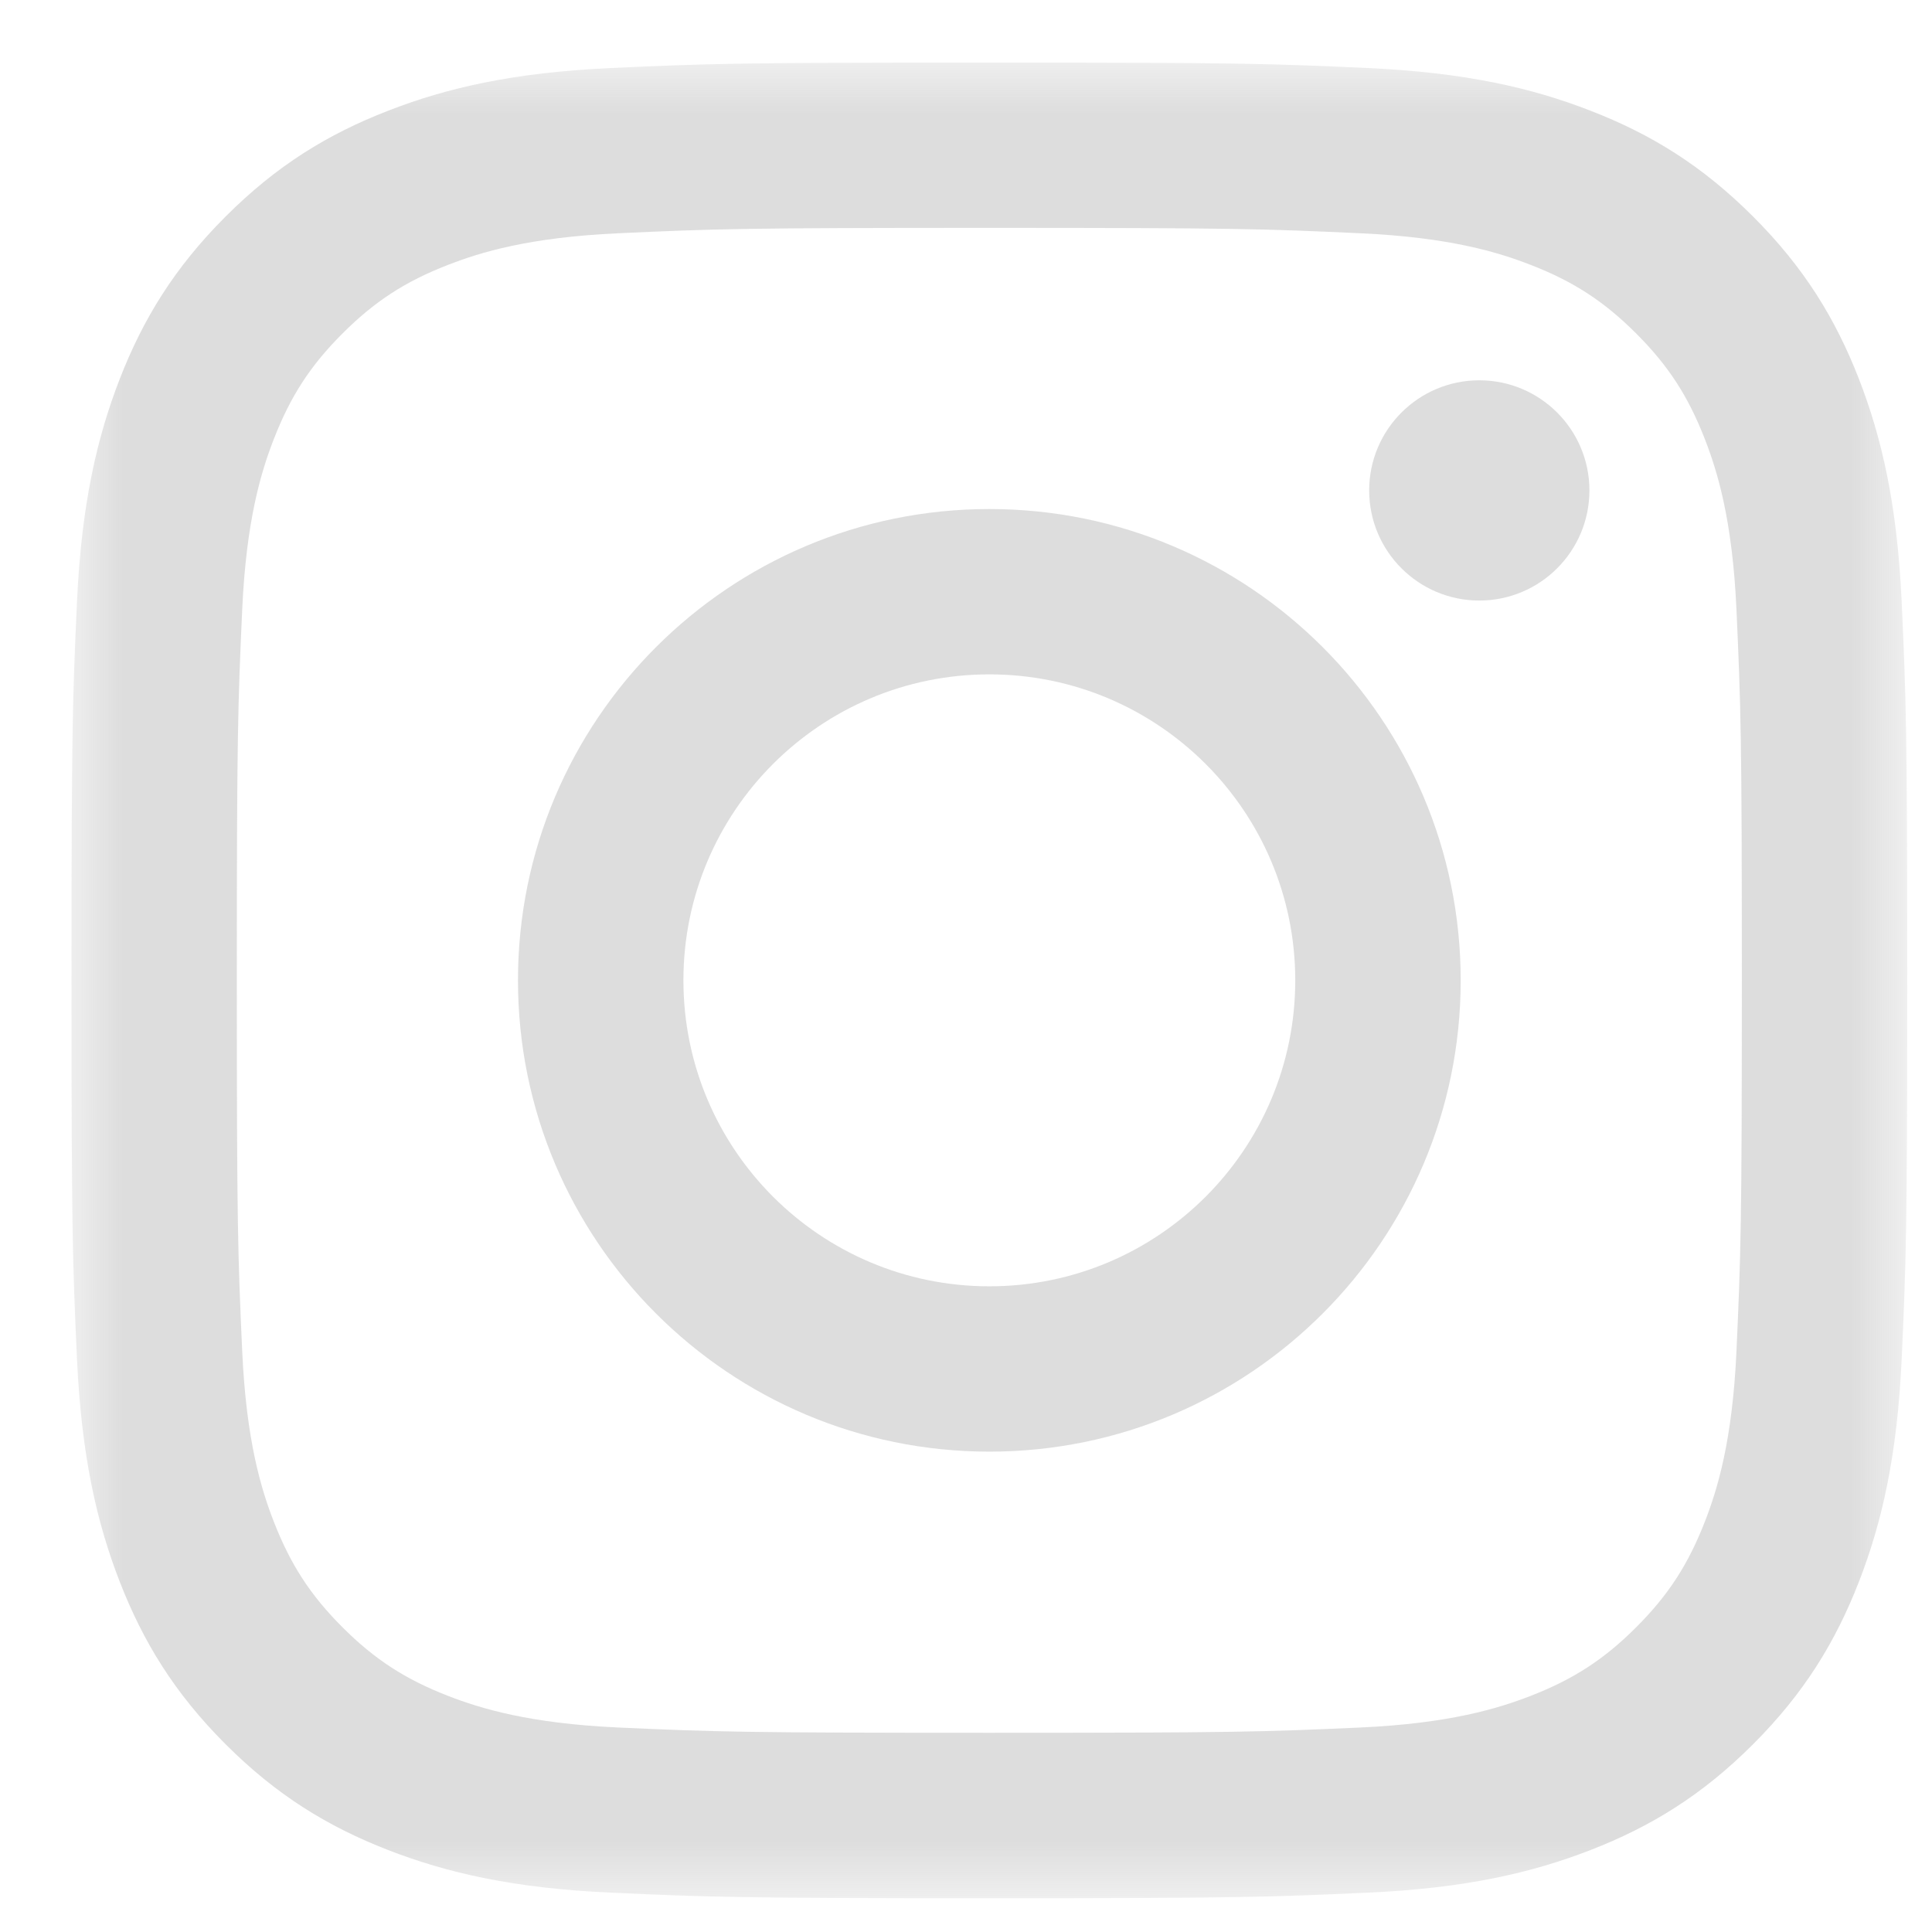 <?xml version="1.0" encoding="UTF-8"?>
<svg width="19px" height="19px" viewBox="0 0 19 19" version="1.1" xmlns="http://www.w3.org/2000/svg" xmlns:xlink="http://www.w3.org/1999/xlink">
    <!-- Generator: Sketch 45.1 (43504) - http://www.bohemiancoding.com/sketch -->
    <title>instagram</title>
    <desc>Created with Sketch.</desc>
    <defs>
        <polygon id="path-1" points="0 18.057 18.053 18.057 18.053 0.006 0 0.006"></polygon>
    </defs>
    <g id="Page-1" stroke="none" stroke-width="1" fill="none" fill-rule="evenodd" opacity="0.339">
        <g id="footer-desktop" transform="translate(-1152, -715)">
            <g id="Footer" transform="translate(79, 67)">
                <g id="icons-social" transform="translate(989, 648)">
                    <g id="Page-1">
                        <g id="Artboard-8">
                            <g id="Group-2">
                                <g id="instagram" transform="translate(84.703, 0.609)">
                                    <g id="Group-3">
                                        <mask id="mask-2" fill="white">
                                            <use xlink:href="#path-1"></use>
                                        </mask>
                                        <g id="Clip-2"></g>
                                        <path d="M9.027,0.006 C6.575,0.006 6.268,0.016 5.305,0.06 C4.344,0.104 3.688,0.256 3.114,0.48 C2.52,0.71 2.017,1.019 1.515,1.521 C1.013,2.023 0.705,2.526 0.474,3.119 C0.251,3.694 0.098,4.35 0.054,5.311 C0.01,6.273 0,6.581 0,9.032 C0,11.484 0.01,11.791 0.054,12.754 C0.098,13.715 0.251,14.371 0.474,14.945 C0.705,15.538 1.013,16.042 1.515,16.544 C2.017,17.046 2.52,17.354 3.114,17.585 C3.688,17.808 4.344,17.961 5.305,18.004 C6.268,18.048 6.575,18.059 9.027,18.059 C11.478,18.059 11.785,18.048 12.748,18.004 C13.709,17.961 14.365,17.808 14.939,17.585 C15.533,17.354 16.036,17.046 16.538,16.544 C17.04,16.042 17.348,15.538 17.579,14.945 C17.802,14.371 17.955,13.715 17.999,12.754 C18.043,11.791 18.053,11.484 18.053,9.032 C18.053,6.581 18.043,6.273 17.999,5.311 C17.955,4.35 17.802,3.694 17.579,3.119 C17.348,2.526 17.04,2.023 16.538,1.521 C16.036,1.019 15.533,0.71 14.939,0.48 C14.365,0.256 13.709,0.104 12.748,0.06 C11.785,0.016 11.478,0.006 9.027,0.006 Z M9.027,1.632 C11.437,1.632 11.722,1.641 12.674,1.685 C13.554,1.725 14.032,1.872 14.35,1.996 C14.771,2.159 15.072,2.355 15.388,2.671 C15.704,2.987 15.899,3.287 16.063,3.709 C16.187,4.027 16.334,4.505 16.374,5.385 C16.417,6.337 16.427,6.622 16.427,9.032 C16.427,11.442 16.417,11.728 16.374,12.68 C16.334,13.56 16.187,14.038 16.063,14.356 C15.899,14.777 15.704,15.078 15.388,15.394 C15.072,15.71 14.771,15.905 14.35,16.069 C14.032,16.192 13.554,16.34 12.674,16.38 C11.722,16.423 11.437,16.432 9.027,16.432 C6.616,16.432 6.331,16.423 5.379,16.38 C4.499,16.34 4.021,16.192 3.703,16.069 C3.282,15.905 2.981,15.71 2.665,15.394 C2.349,15.078 2.154,14.777 1.99,14.356 C1.866,14.038 1.719,13.56 1.679,12.68 C1.636,11.728 1.626,11.442 1.626,9.032 C1.626,6.622 1.636,6.337 1.679,5.385 C1.719,4.505 1.866,4.027 1.99,3.709 C2.154,3.287 2.349,2.987 2.665,2.671 C2.981,2.355 3.282,2.159 3.703,1.996 C4.021,1.872 4.499,1.725 5.379,1.685 C6.331,1.641 6.616,1.632 9.027,1.632 L9.027,1.632 Z" id="Fill-1" fill="#9B9B9B" mask="url(#mask-2)"></path>
                                    </g>
                                    <path d="M9.027,12.041 C7.365,12.041 6.018,10.694 6.018,9.032 C6.018,7.37 7.365,6.023 9.027,6.023 C10.688,6.023 12.035,7.37 12.035,9.032 C12.035,10.694 10.688,12.041 9.027,12.041 Z M9.027,4.397 C6.467,4.397 4.391,6.472 4.391,9.032 C4.391,11.592 6.467,13.667 9.027,13.667 C11.586,13.667 13.662,11.592 13.662,9.032 C13.662,6.472 11.586,4.397 9.027,4.397 L9.027,4.397 Z" id="Fill-4" fill="#9B9B9B"></path>
                                    <path d="M14.928,4.214 C14.928,4.812 14.443,5.297 13.845,5.297 C13.247,5.297 12.762,4.812 12.762,4.214 C12.762,3.616 13.247,3.131 13.845,3.131 C14.443,3.131 14.928,3.616 14.928,4.214" id="Fill-5" fill="#9B9B9B"></path>
                                </g>
                            </g>
                        </g>
                    </g>
                </g>
            </g>
        </g>
    </g>
</svg>